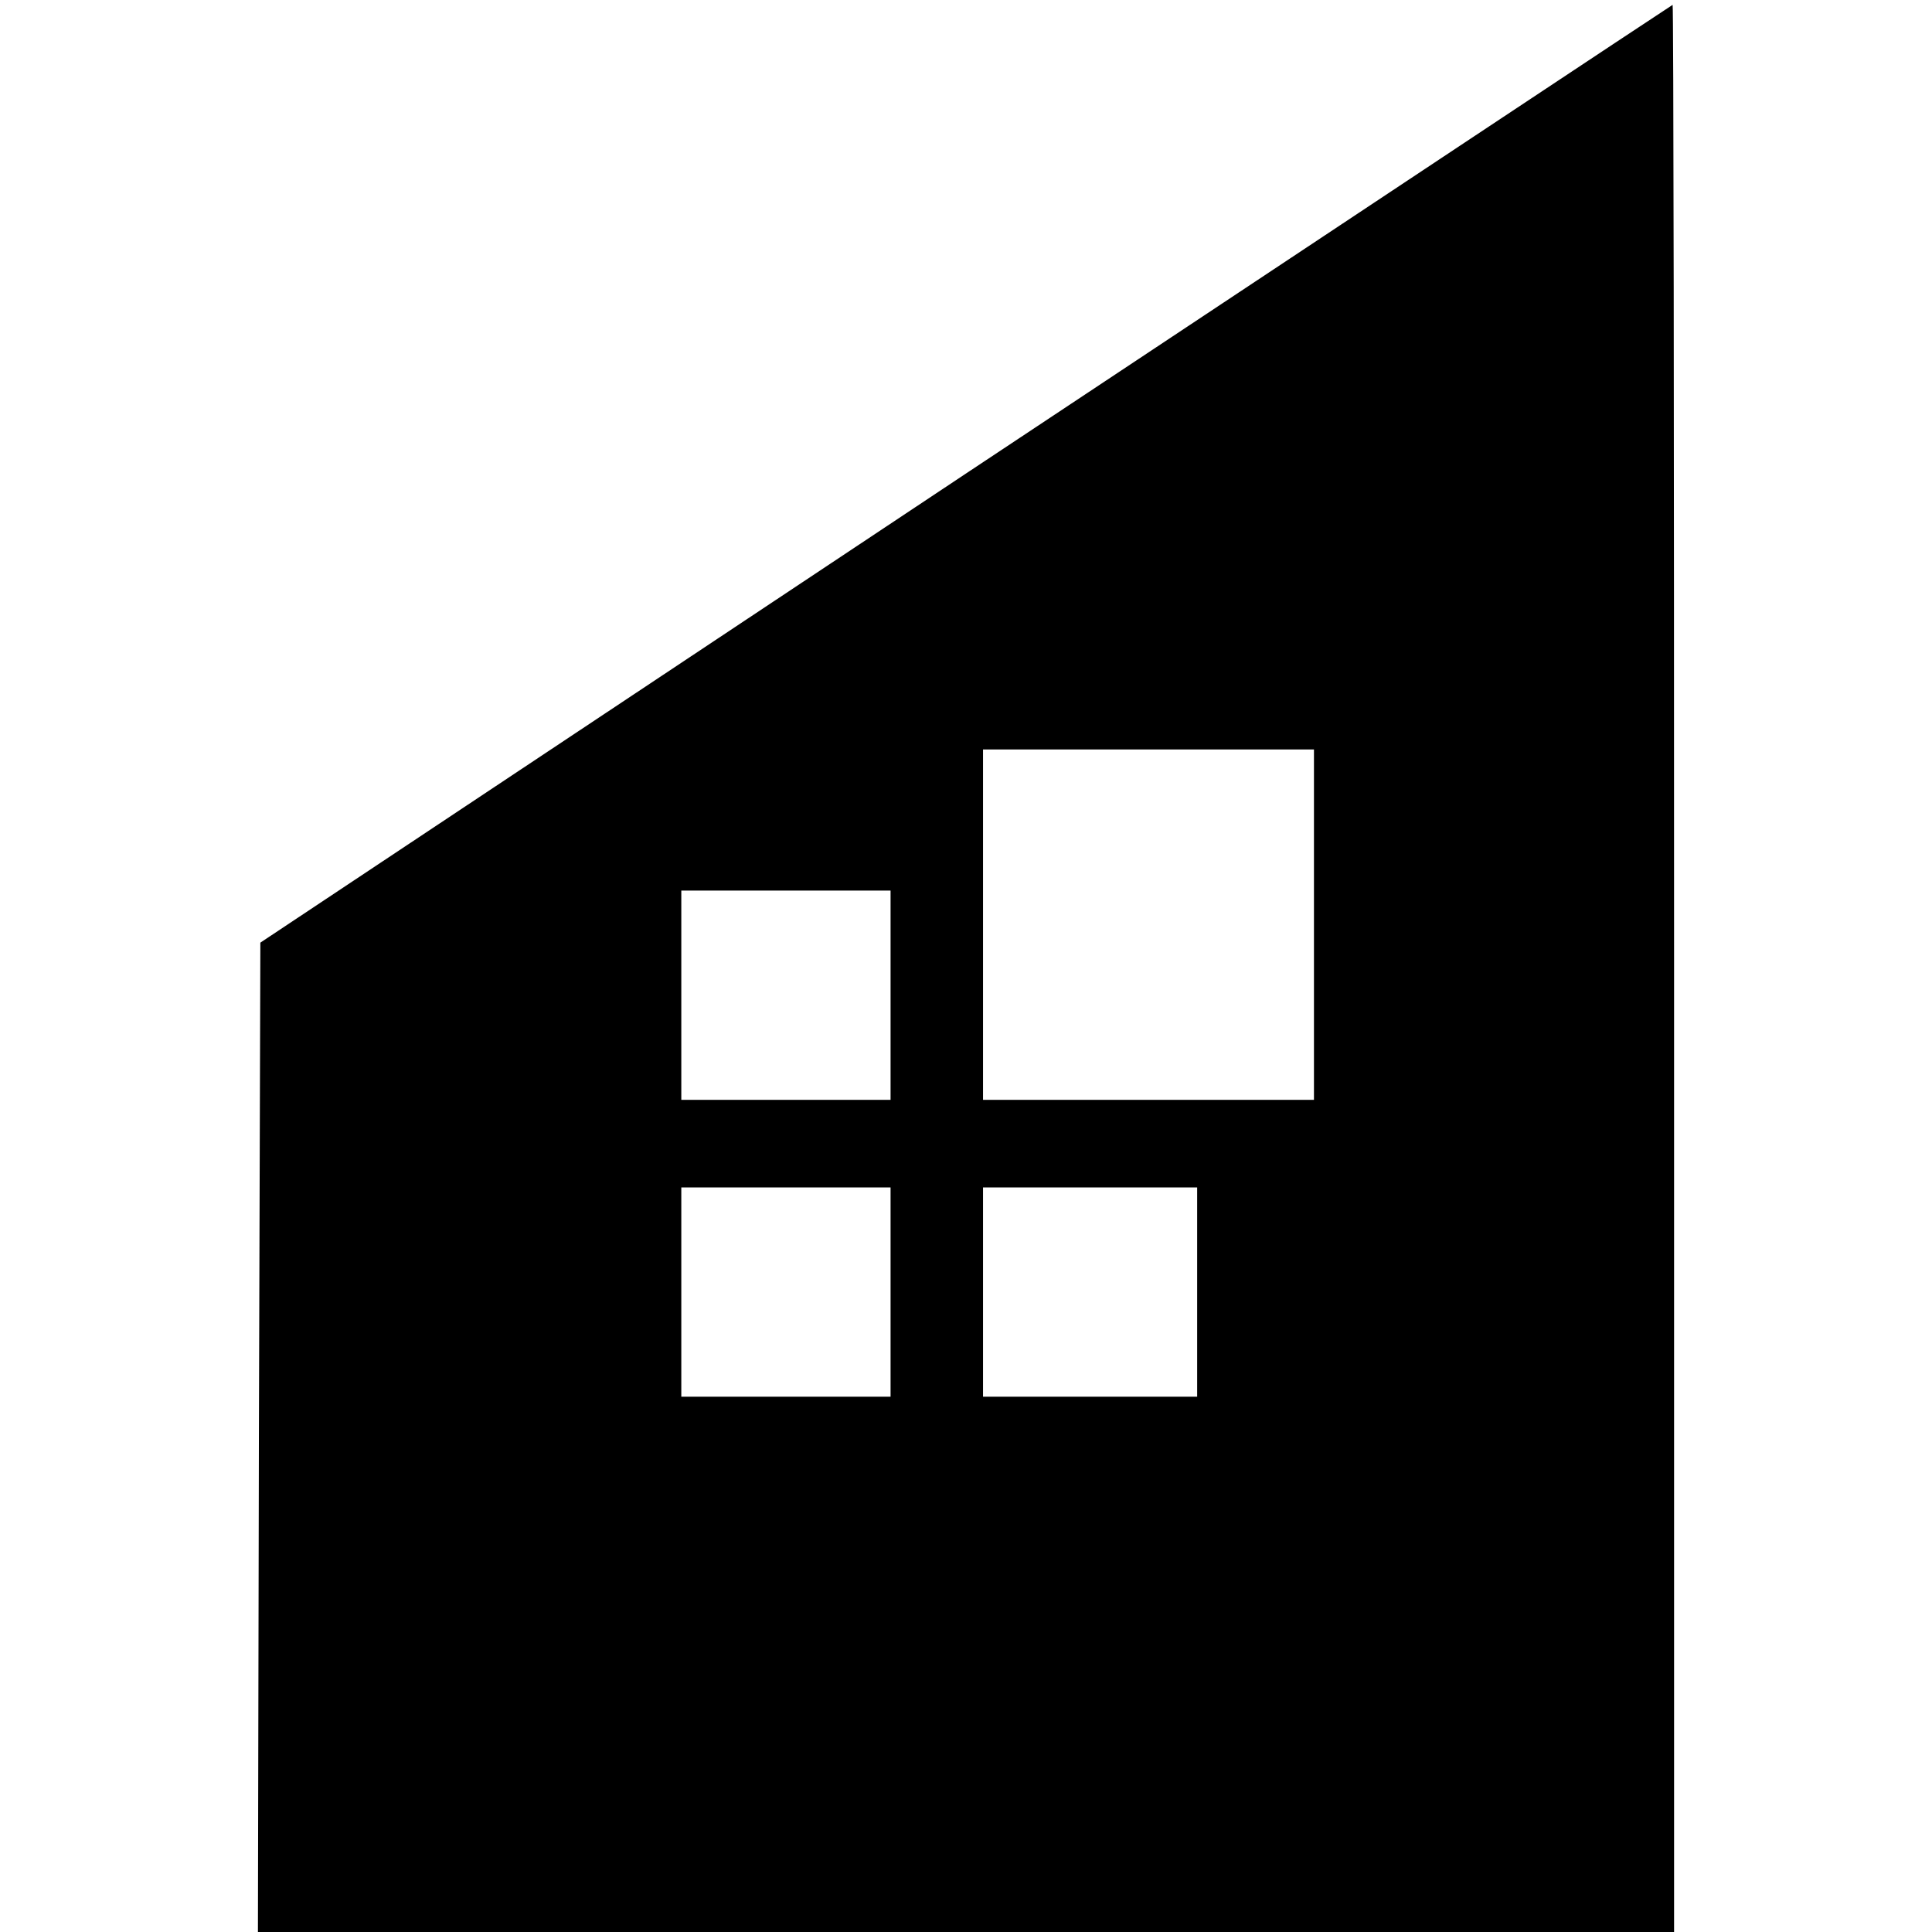 <?xml version="1.0" standalone="no"?>
<!DOCTYPE svg PUBLIC "-//W3C//DTD SVG 20010904//EN"
 "http://www.w3.org/TR/2001/REC-SVG-20010904/DTD/svg10.dtd">
<svg version="1.0" xmlns="http://www.w3.org/2000/svg"
 width="397pt" height="397pt" viewBox="0 0 397 397"
 preserveAspectRatio="xMidYMid meet">
<g transform="translate(0,397) scale(0.1,-0.1)"
fill="#000000" stroke="none">
<path d="M1985 2997 l-1450 -964 -3 -1016 -2 -1017 1455 0 1455 0 0 1980 c0
1089 -1 1980 -3 1980 -1 0 -655 -434 -1452 -963z m715 -927 l0 -360 -340 0
-340 0 0 360 0 360 340 0 340 0 0 -360z m-870 -145 l0 -215 -215 0 -215 0 0
215 0 215 215 0 215 0 0 -215z m0 -610 l0 -215 -215 0 -215 0 0 215 0 215 215
0 215 0 0 -215z m630 0 l0 -215 -220 0 -220 0 0 215 0 215 220 0 220 0 0 -215z"/>
</g>
</svg>
